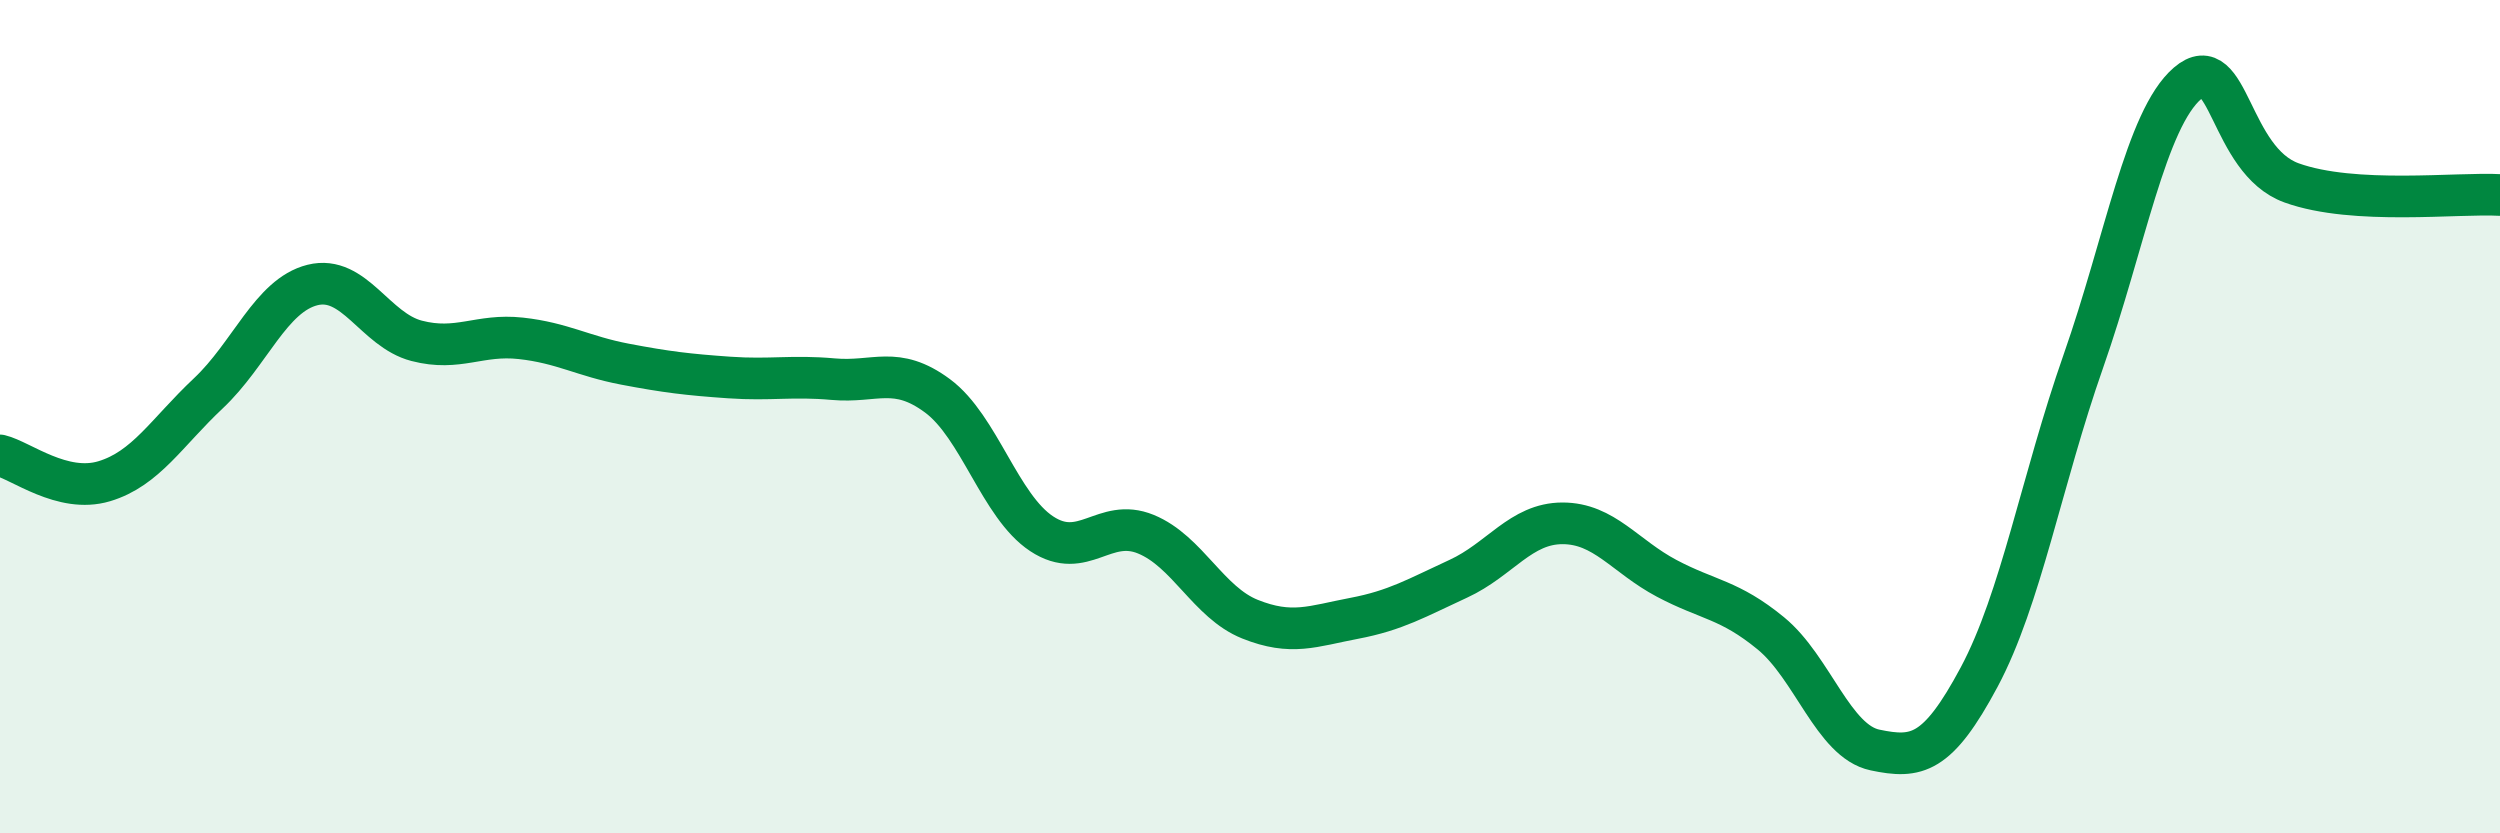 
    <svg width="60" height="20" viewBox="0 0 60 20" xmlns="http://www.w3.org/2000/svg">
      <path
        d="M 0,10.93 C 0.5,11.05 1.5,11.85 2.5,11.55 C 3.5,11.25 4,10.38 5,9.44 C 6,8.5 6.5,7.09 7.5,6.84 C 8.5,6.59 9,7.92 10,8.18 C 11,8.44 11.5,8.01 12.5,8.12 C 13.5,8.23 14,8.55 15,8.74 C 16,8.93 16.5,8.99 17.5,9.06 C 18.5,9.13 19,9.01 20,9.1 C 21,9.19 21.5,8.76 22.5,9.5 C 23.5,10.24 24,12.15 25,12.81 C 26,13.47 26.5,12.41 27.5,12.82 C 28.5,13.23 29,14.46 30,14.86 C 31,15.26 31.5,15.03 32.5,14.84 C 33.5,14.65 34,14.35 35,13.89 C 36,13.43 36.5,12.56 37.5,12.56 C 38.5,12.56 39,13.35 40,13.88 C 41,14.41 41.5,14.38 42.5,15.2 C 43.5,16.02 44,17.79 45,18 C 46,18.21 46.5,18.12 47.5,16.25 C 48.5,14.38 49,11.52 50,8.67 C 51,5.82 51.5,2.86 52.5,2 C 53.5,1.14 53.5,3.85 55,4.39 C 56.5,4.93 59,4.62 60,4.68L60 20L0 20Z"
        fill="#008740"
        opacity="0.1"
        stroke-linecap="round"
        stroke-linejoin="round"
      />
      <path
        d="M 0,10.93 C 0.5,11.05 1.5,11.85 2.5,11.55 C 3.5,11.25 4,10.38 5,9.44 C 6,8.5 6.5,7.09 7.5,6.84 C 8.5,6.59 9,7.92 10,8.18 C 11,8.44 11.5,8.01 12.5,8.12 C 13.5,8.23 14,8.55 15,8.74 C 16,8.93 16.5,8.99 17.5,9.06 C 18.5,9.13 19,9.01 20,9.1 C 21,9.19 21.5,8.76 22.5,9.5 C 23.5,10.24 24,12.15 25,12.81 C 26,13.47 26.5,12.41 27.5,12.82 C 28.5,13.23 29,14.46 30,14.86 C 31,15.26 31.5,15.03 32.5,14.84 C 33.5,14.65 34,14.35 35,13.89 C 36,13.43 36.5,12.56 37.5,12.56 C 38.5,12.56 39,13.35 40,13.88 C 41,14.41 41.5,14.38 42.5,15.2 C 43.5,16.02 44,17.79 45,18 C 46,18.21 46.5,18.12 47.5,16.25 C 48.5,14.38 49,11.52 50,8.67 C 51,5.82 51.5,2.86 52.5,2 C 53.5,1.14 53.5,3.85 55,4.39 C 56.5,4.93 59,4.62 60,4.68"
        stroke="#008740"
        stroke-width="1"
        fill="none"
        stroke-linecap="round"
        stroke-linejoin="round"
      />
    </svg>
  
